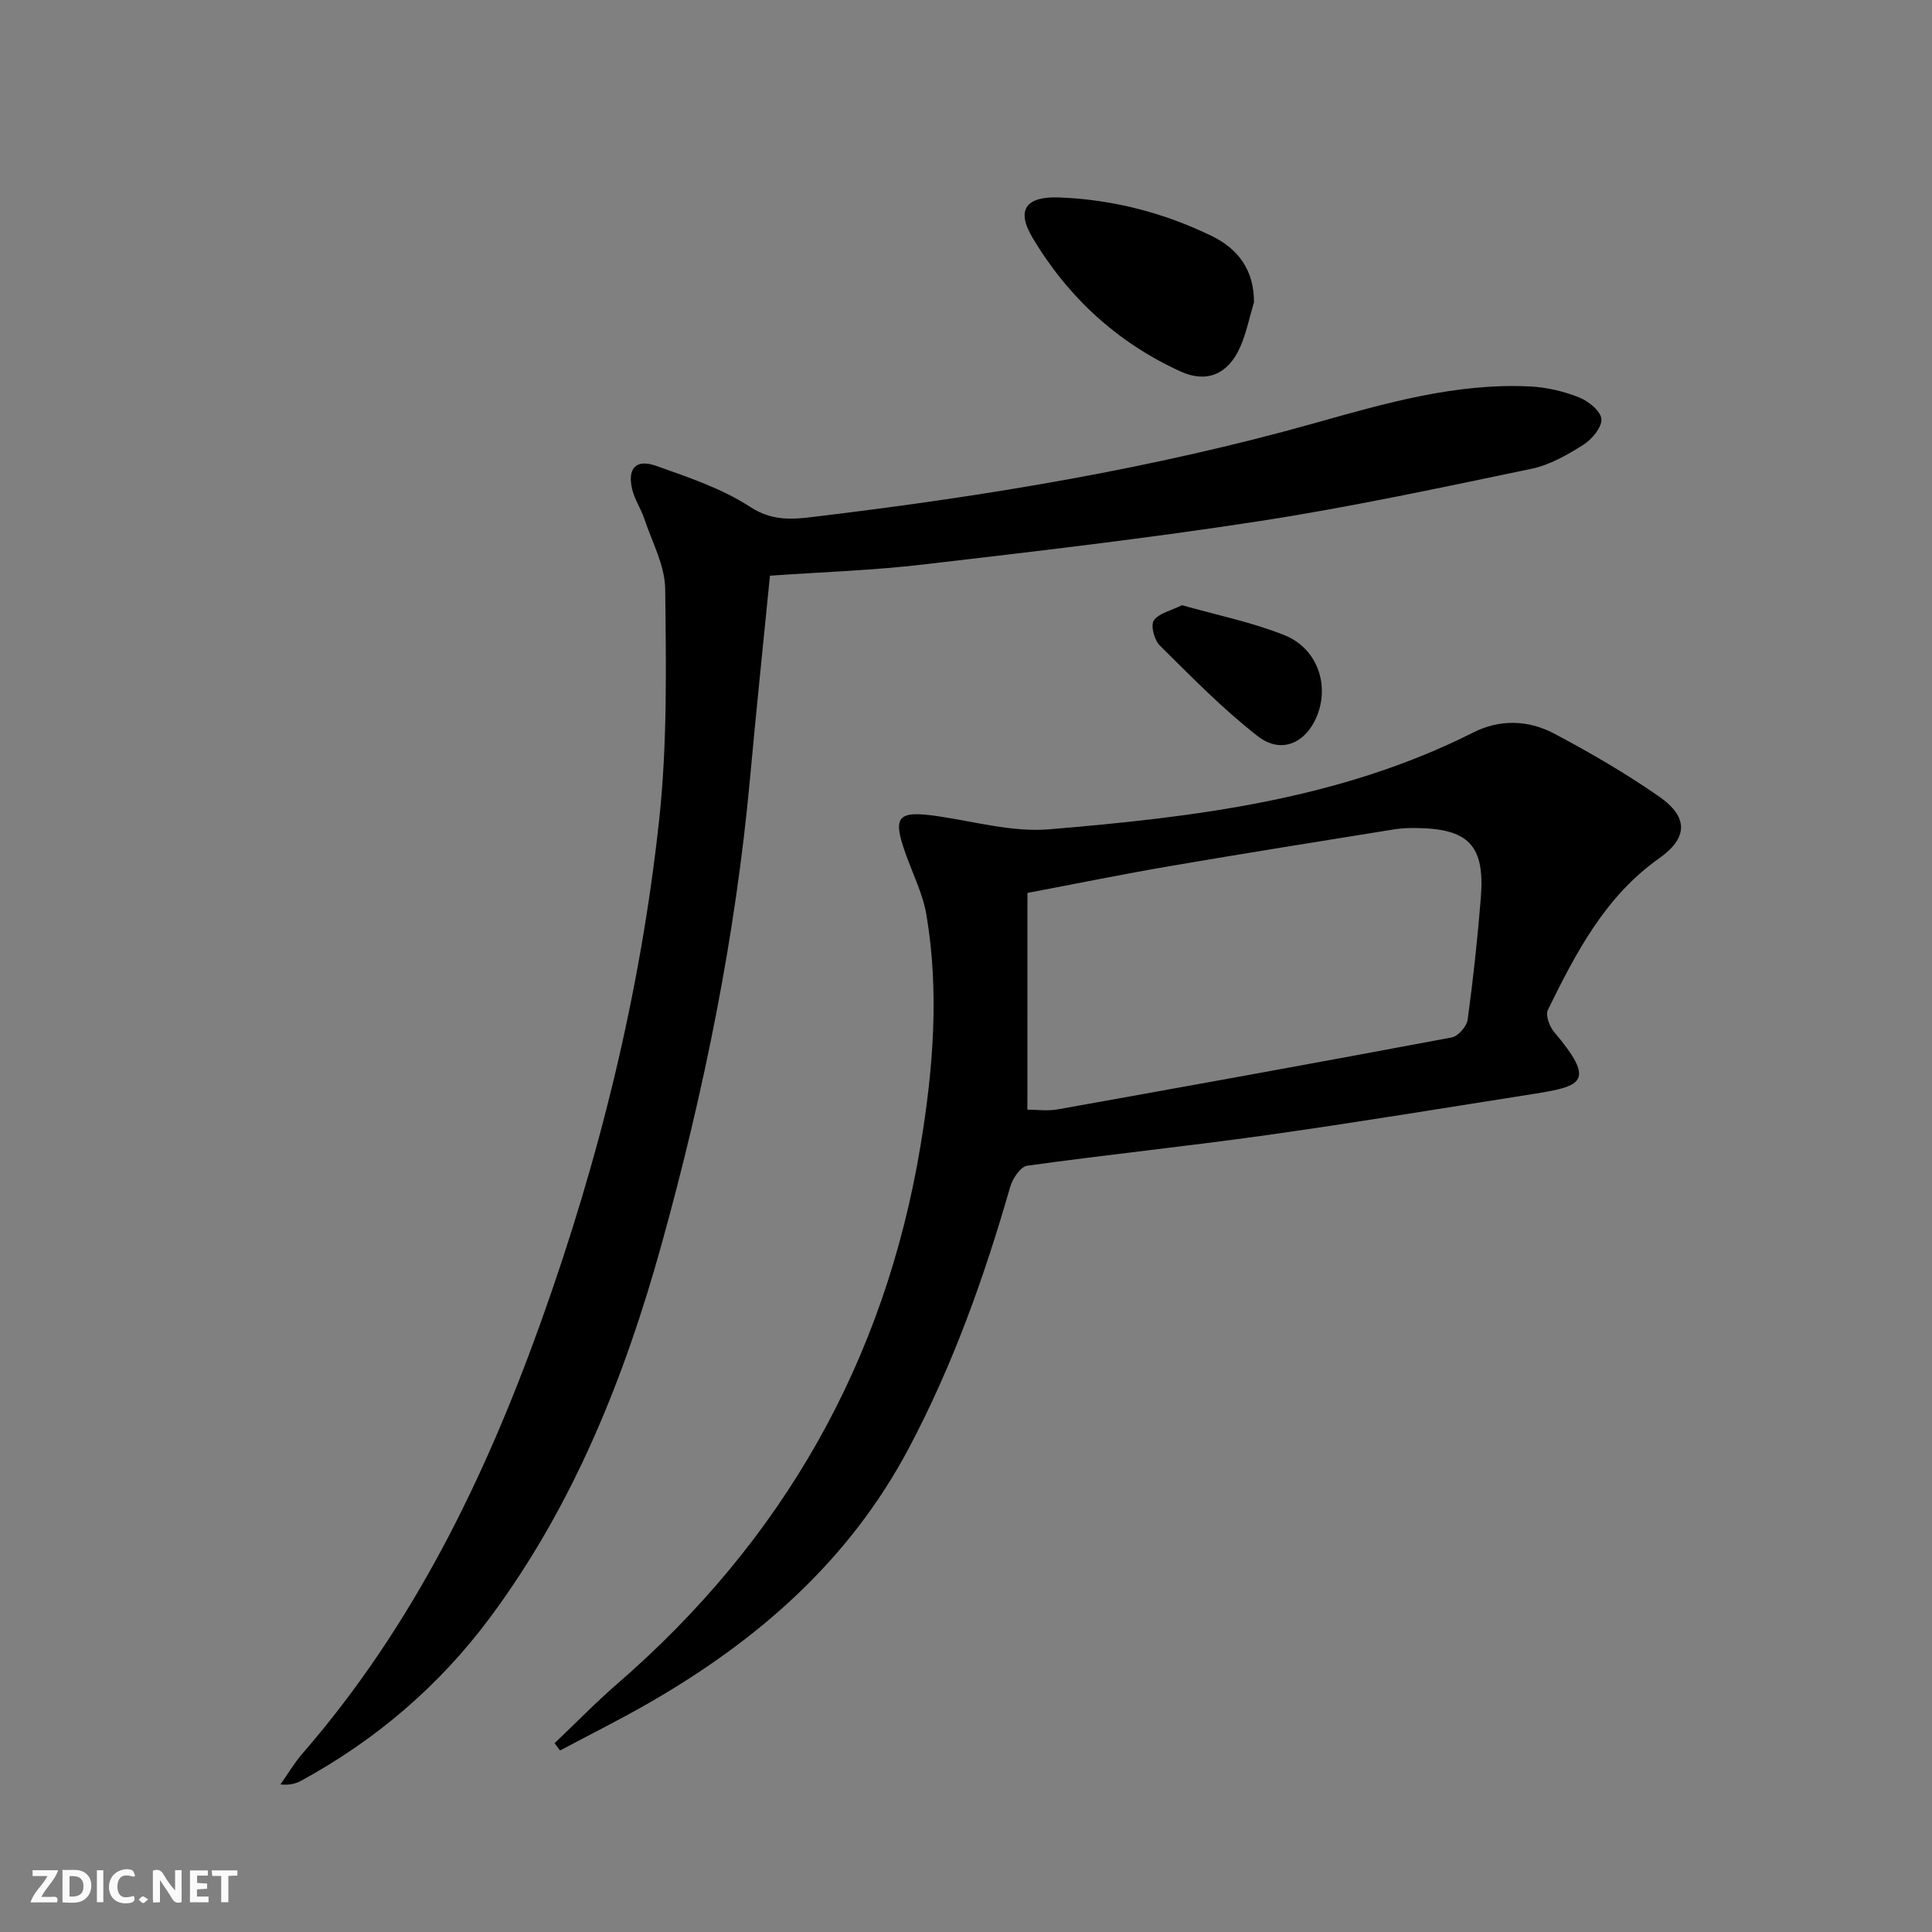 <svg enable-background="new 0 0 400 400" viewBox="0 0 400 400" xmlns="http://www.w3.org/2000/svg"><rect x="0" y="0" width="400" height="400" fill="#808080" stroke="none"/><g fill="#fbfafa"><path d="m37.59 393.81c-.92.31-1.52.05-2-.78-.7-1.2-1.52-2.34-2.47-3.78v4.59c-.55.03-.95.05-1.41.07-.03-.37-.06-.64-.06-.91 0-1.91 0-3.81 0-5.7 1.13-.41 1.77-.03 2.29.91.62 1.11 1.38 2.14 2.31 3.19v-4.2h1.35v6.61z"/><path d="m12.94 393.88v-6.75c1.9.19 3.93-.54 5.37 1.29.8 1.01.78 2.88.03 3.97-1.37 1.97-3.4 1.51-5.4 1.49m1.45-1.22c2.04.12 2.92-.58 2.89-2.21-.03-1.51-.98-2.19-2.89-2z"/><path d="m11.81 393.87h-5.49c.68-2.18 2.47-3.48 3.51-5.45h-3.08v-1.21h5.29c-.71 2.13-2.44 3.48-3.47 5.51.86 0 1.63.04 2.39-.01.79-.05 1.14.21.85 1.16"/><path d="m39.33 393.86v-6.61h3.7v1.07h-2.22v1.52c.68.04 1.34.09 2.07.13v1.07c-.72.05-1.38.09-2.1.14v1.48h2.4v1.19h-3.85z"/><path d="m27.71 388.56c-1.15-.3-2.46-.61-3.1.64-.37.73-.41 1.93-.06 2.67.63 1.35 1.99.93 3.17.68.35.94-.01 1.32-.93 1.46-1.62.25-3.05-.27-3.76-1.48-.73-1.25-.6-3.03.31-4.17.88-1.11 2.71-1.7 4-1.16.32.13.44.74.65 1.12-.1.08-.19.16-.28.24"/><path d="m49.15 387.24v1.07c-.59.02-1.17.05-1.87.08v5.44h-1.48v-5.44h-1.85c-.05-.4-.08-.73-.13-1.15z"/><path d="m20.06 387.21h1.33v6.62h-1.33z"/><path d="m30.68 393.25c-.49.38-.8.79-1.05.76-.32-.05-.6-.45-.9-.7.26-.24.51-.64.8-.67.29-.04.62.3 1.15.61"/></g><path d="m114.82 360.91c4.32-4.11 8.48-8.39 12.97-12.29 34.26-29.66 55.39-66.75 62.8-111.46 2.61-15.78 3.9-31.74 1.23-47.67-.73-4.35-2.8-8.47-4.3-12.68-2.8-7.84-1.72-9.04 6.61-7.83 7.68 1.12 15.51 3.35 23.07 2.72 30.15-2.52 60.18-6.12 87.79-20.03 5.61-2.83 11.49-2.6 16.84.24 7.45 3.96 14.81 8.22 21.73 13.05 6.04 4.22 5.91 8.53-.02 12.72-11.23 7.93-17.26 19.59-23.07 31.41-.53 1.08.32 3.42 1.28 4.55 8.57 10.18 6.03 11.23-4.09 12.82-18.52 2.91-37.02 5.97-55.59 8.58-16.44 2.31-32.96 4.02-49.4 6.31-1.38.19-3.03 2.67-3.52 4.38-5.38 18.71-11.87 36.94-21.04 54.2-12.3 23.17-31.11 39.56-53.41 52.45-6.13 3.55-12.49 6.7-18.75 10.04-.37-.5-.75-1.01-1.13-1.51zm97.89-131.17c1.96 0 4.16.32 6.24-.05 27.23-4.87 54.44-9.79 81.62-14.9 1.33-.25 3.1-2.29 3.29-3.68 1.15-8.37 2.05-16.78 2.73-25.21.87-10.89-2.51-14.38-13.55-14.47-1.49-.01-3 .05-4.46.29-15.52 2.51-31.06 4.97-46.55 7.63-9.6 1.64-19.14 3.6-29.31 5.52-.01 15.04-.01 29.78-.01 44.87z" fill="#000001"/><path d="m159.41 119.19c-1.41 14.28-2.86 28.13-4.13 42.01-3 32.68-9.51 64.71-18.27 96.29-7.68 27.69-18.26 54.16-35.58 77.44-10.49 14.1-23.58 25.28-39 33.71-1.13.62-2.38 1-4.36.81 1.51-2.14 2.85-4.44 4.56-6.41 22.84-26.3 37.74-56.92 49.39-89.42 12.1-33.75 20.62-68.36 24.46-103.96 1.7-15.78 1.43-31.82 1.24-47.73-.06-4.89-2.75-9.77-4.36-14.62-.68-2.03-1.97-3.89-2.46-5.95-1.06-4.38.75-6.4 4.95-4.91 6.69 2.38 13.63 4.69 19.5 8.52 5.07 3.3 9.73 2.44 14.73 1.84 34.48-4.17 68.68-9.81 102.19-19.23 14.54-4.09 29.15-8.32 44.51-7.57 3.42.17 6.95 1 10.14 2.26 1.94.76 4.51 2.84 4.63 4.48.13 1.72-1.96 4.22-3.74 5.34-3.32 2.1-6.96 4.18-10.74 4.97-18.67 3.89-37.34 7.9-56.17 10.81-23.13 3.57-46.41 6.28-69.66 8.99-10.4 1.23-20.9 1.57-31.83 2.33z" fill="#000001"/><path d="m259.62 62.58c-.95 3.15-1.58 6.44-2.92 9.42-2.45 5.44-6.84 7.38-12.25 4.92-13.08-5.95-23.32-15.37-30.65-27.66-3.47-5.8-1.45-8.64 5.48-8.38 11.08.42 21.67 3.15 31.62 7.99 5.46 2.67 8.76 7.07 8.72 13.71z" fill="#000001"/><path d="m244.72 125.3c7.06 2.01 14.39 3.48 21.22 6.21 6.6 2.64 9.18 9.84 6.96 16.1-2.17 6.1-7.47 8.7-12.45 4.84-7.27-5.64-13.76-12.31-20.32-18.8-1.14-1.12-1.94-4.13-1.25-5.18 1-1.5 3.5-2.01 5.84-3.17z" fill="#000001"/></svg>
